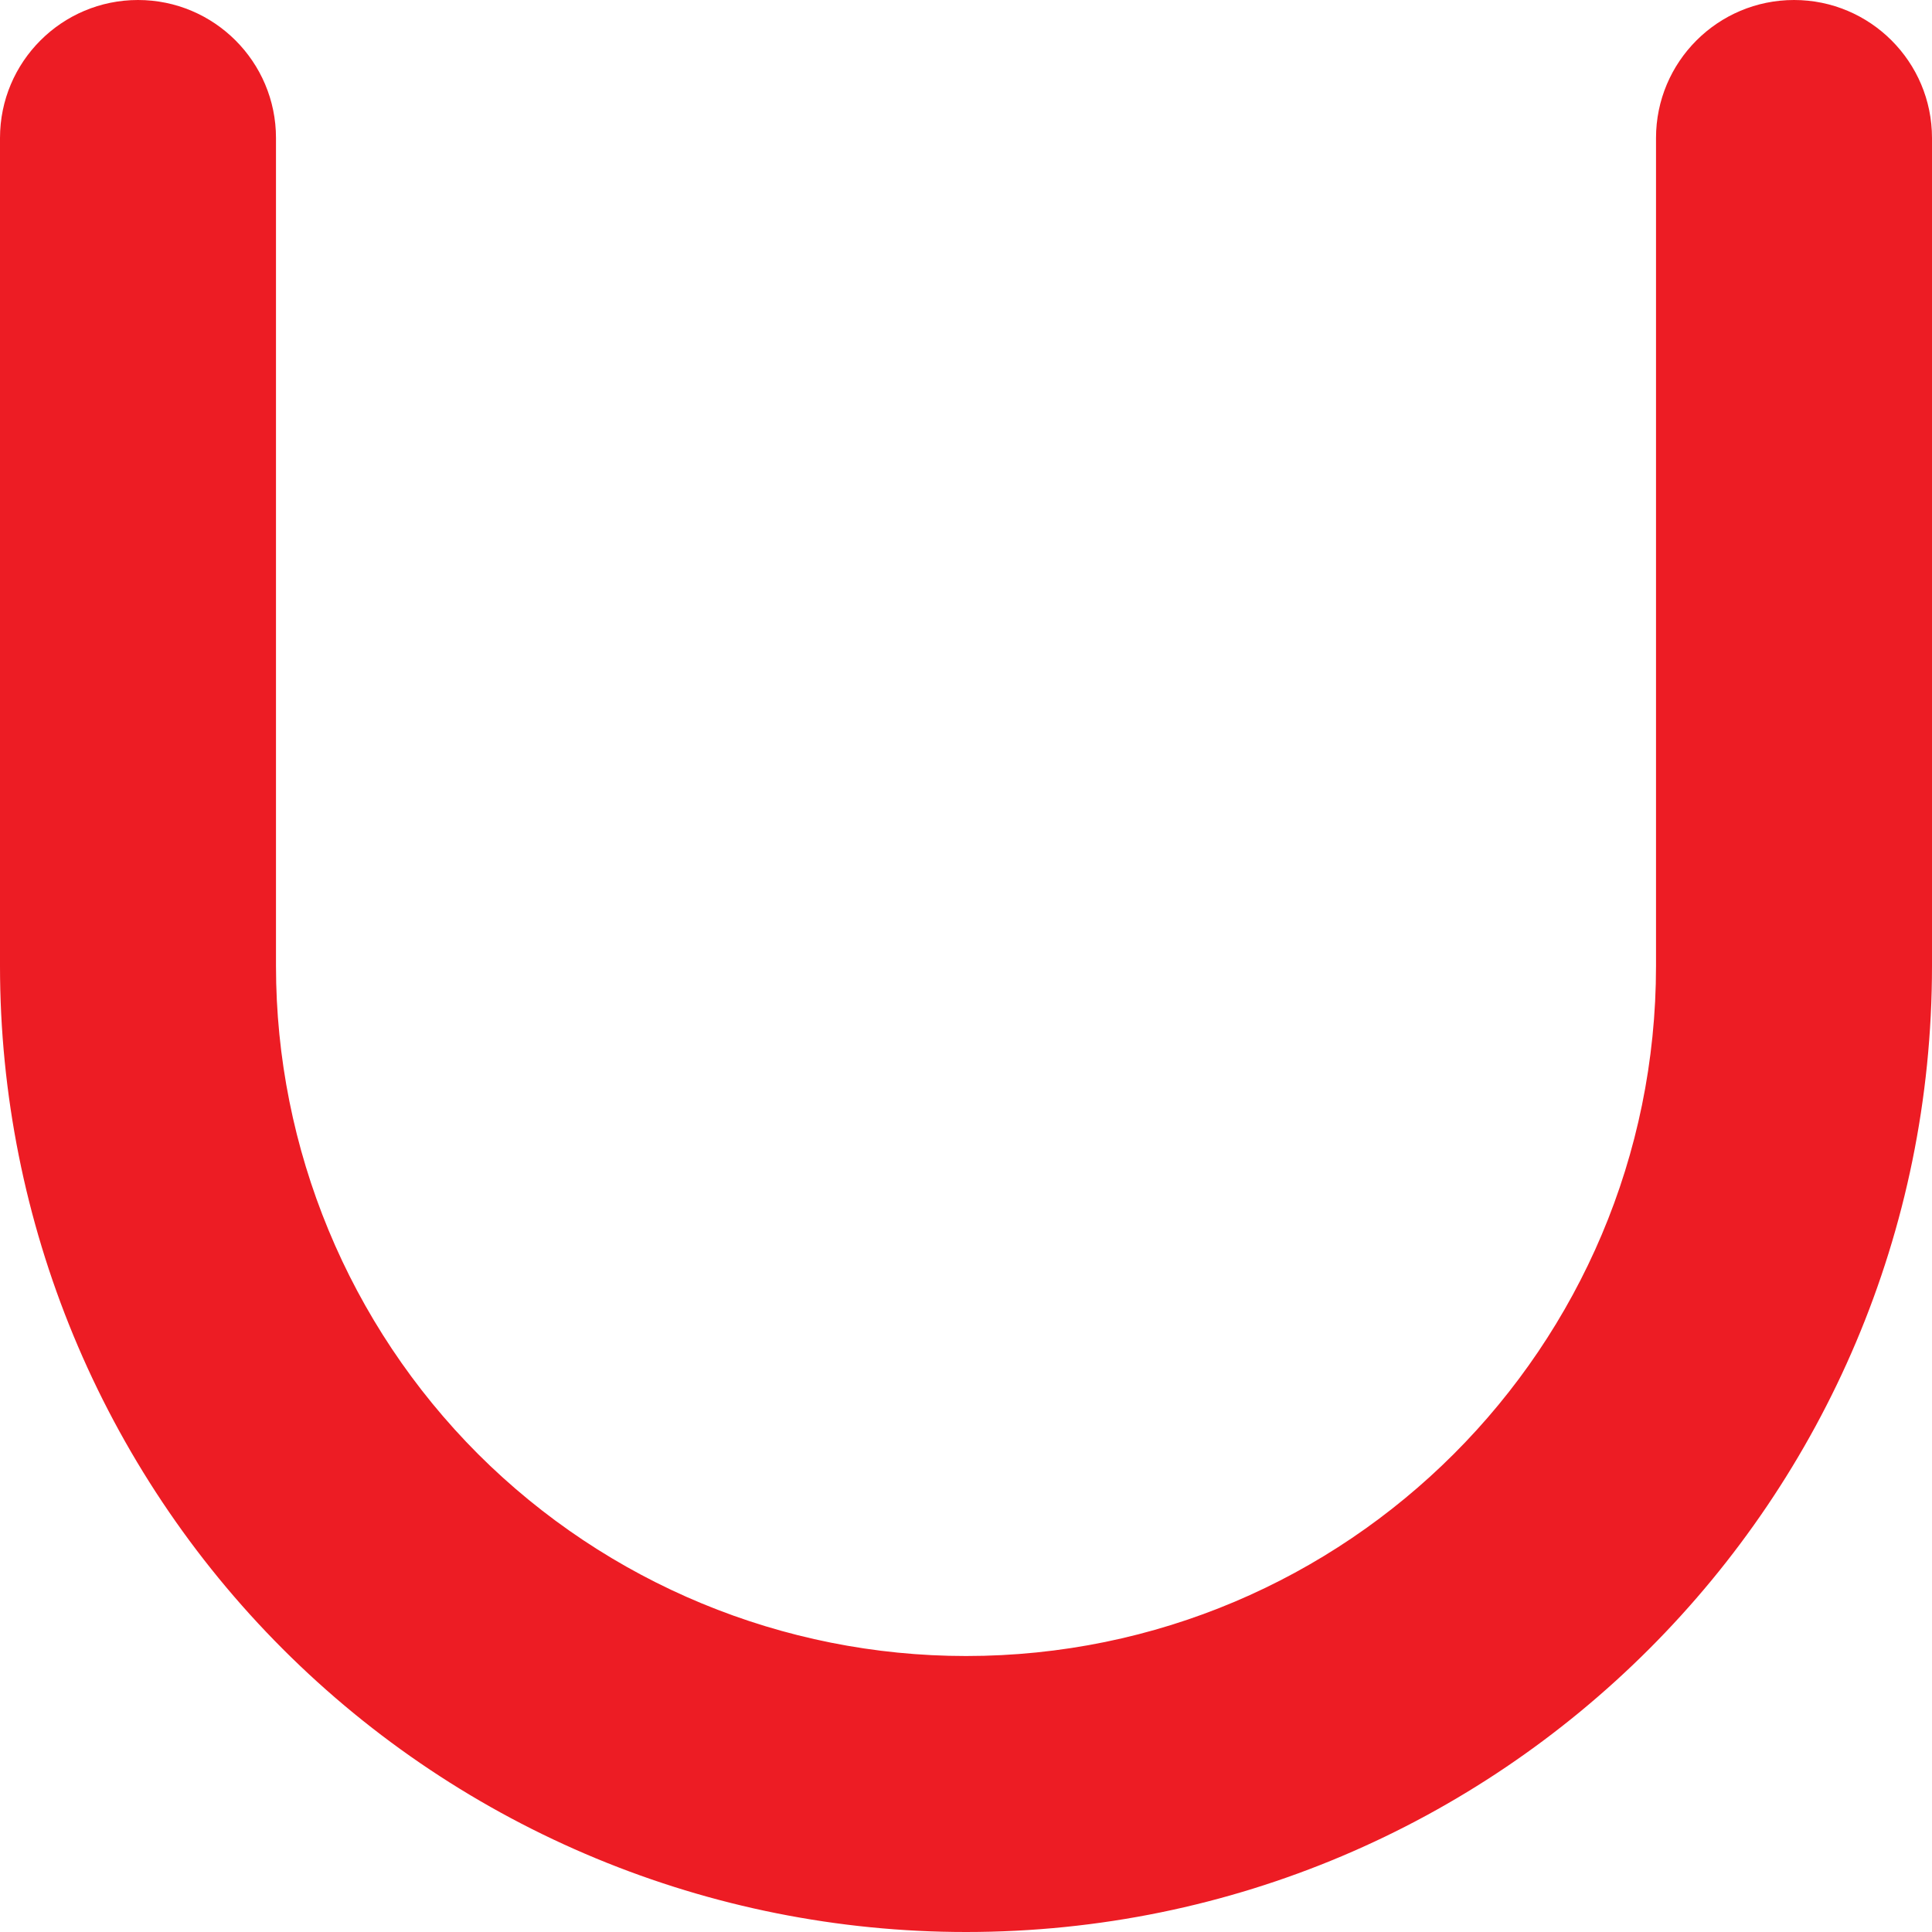 <?xml version="1.0" encoding="UTF-8"?> <svg xmlns="http://www.w3.org/2000/svg" width="40" height="40" viewBox="0 0 40 40" fill="none"> <path fill-rule="evenodd" clip-rule="evenodd" d="M20 34.286C16.211 34.286 12.577 32.78 9.897 30.104C7.22 27.423 5.714 23.789 5.714 20V2.857C5.714 1.28 4.434 0 2.857 0C1.28 0 0 1.28 0 2.857V20C0 25.306 2.106 30.392 5.858 34.144C9.608 37.894 14.694 40 20 40C31.046 40 40 31.046 40 20V2.857C40 1.28 38.72 0 37.144 0C35.566 0 34.286 1.28 34.286 2.857V20C34.286 27.889 27.889 34.286 20 34.286Z" fill="#ED1C24"></path> </svg> 